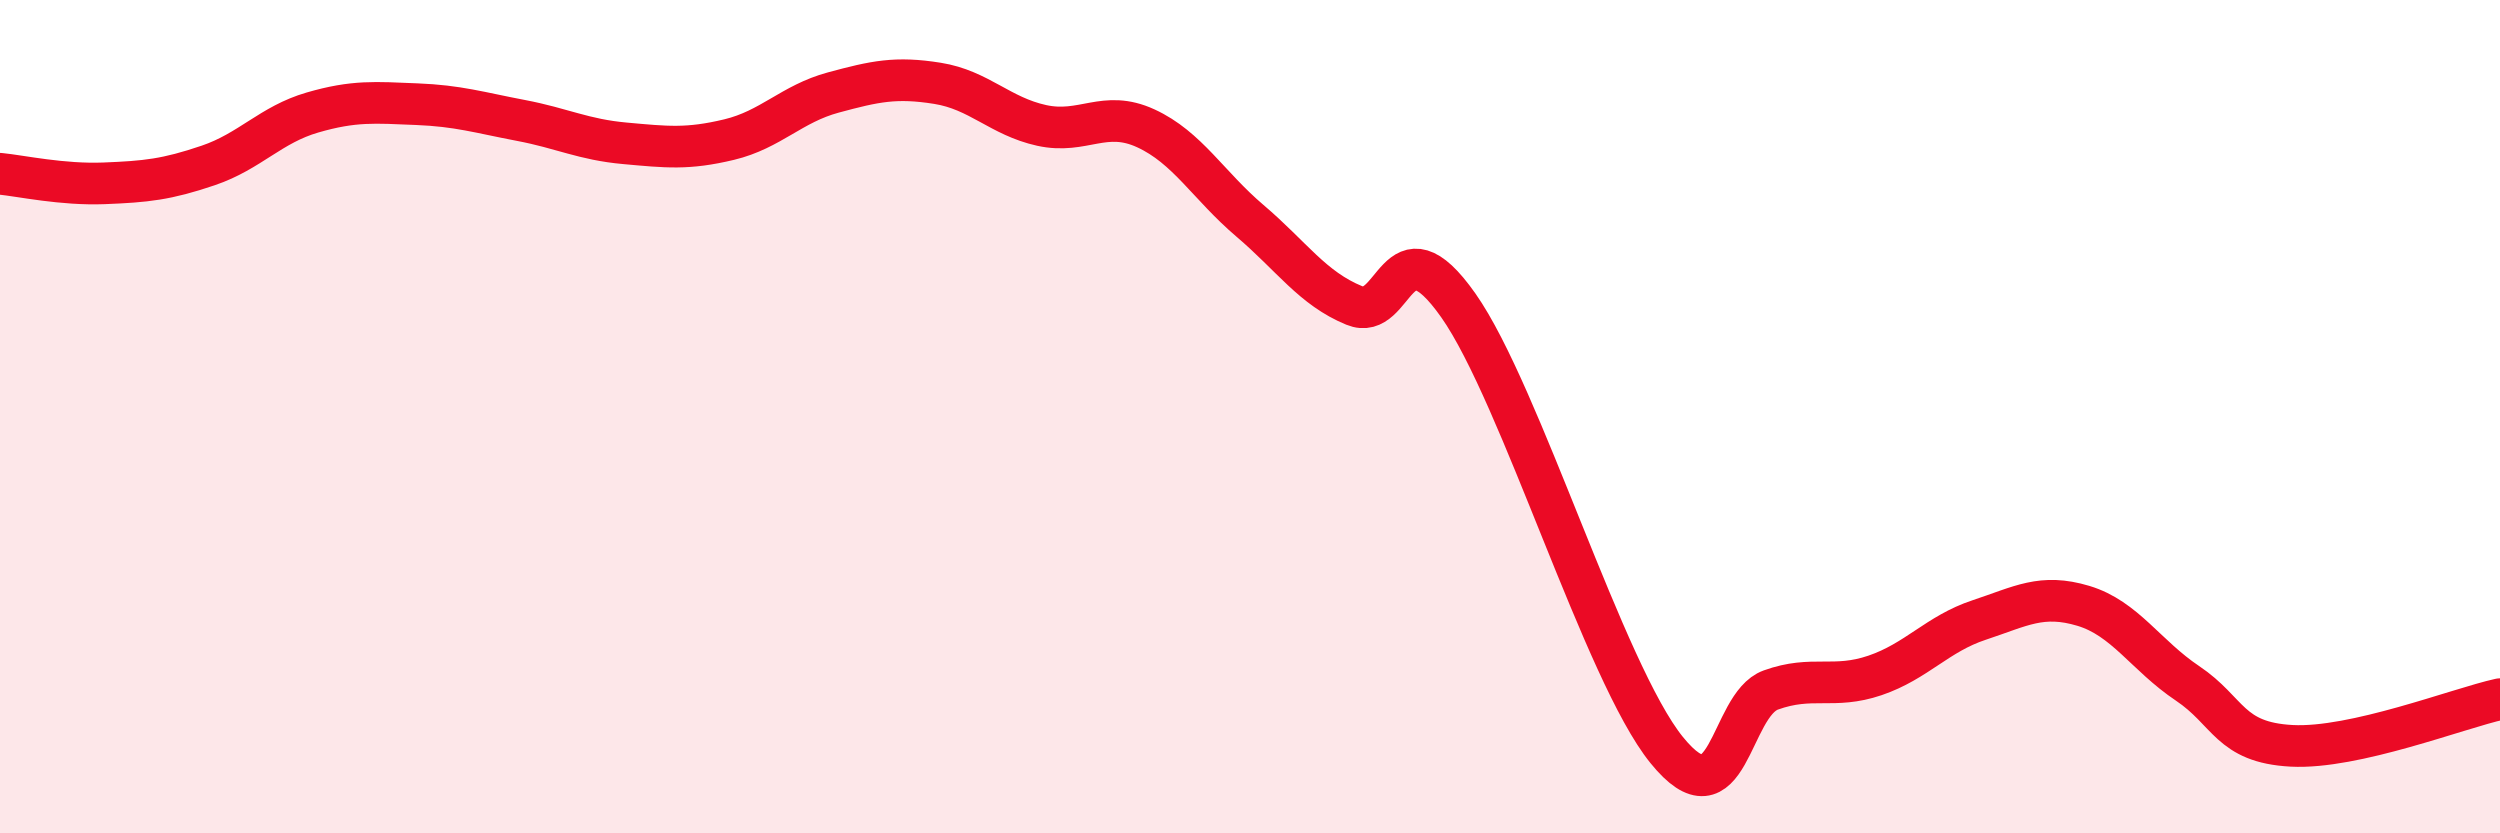 
    <svg width="60" height="20" viewBox="0 0 60 20" xmlns="http://www.w3.org/2000/svg">
      <path
        d="M 0,4.17 C 0.5,4.22 1.5,4.44 2.5,4.4 C 3.5,4.36 4,4.31 5,3.97 C 6,3.63 6.5,2.99 7.5,2.7 C 8.5,2.41 9,2.46 10,2.5 C 11,2.54 11.5,2.7 12.5,2.89 C 13.5,3.08 14,3.35 15,3.44 C 16,3.53 16.5,3.59 17.5,3.35 C 18.5,3.11 19,2.49 20,2.22 C 21,1.95 21.5,1.84 22.5,2 C 23.5,2.16 24,2.79 25,3.01 C 26,3.23 26.5,2.62 27.5,3.08 C 28.5,3.54 29,4.45 30,5.3 C 31,6.15 31.5,6.92 32.5,7.33 C 33.5,7.74 33.5,5.2 35,7.33 C 36.5,9.46 38.5,16.15 40,18 C 41.5,19.85 41.5,16.92 42.5,16.56 C 43.5,16.2 44,16.55 45,16.21 C 46,15.87 46.5,15.21 47.5,14.88 C 48.5,14.55 49,14.24 50,14.54 C 51,14.84 51.5,15.73 52.5,16.4 C 53.5,17.07 53.5,17.82 55,17.9 C 56.5,17.98 59,17 60,16.78L60 20L0 20Z"
        fill="#EB0A25"
        opacity="0.1"
        stroke-linecap="round"
        stroke-linejoin="round"
      />
      <path
        d="M 0,4.17 C 0.5,4.22 1.5,4.44 2.5,4.4 C 3.5,4.36 4,4.31 5,3.97 C 6,3.63 6.5,2.99 7.5,2.7 C 8.5,2.41 9,2.46 10,2.5 C 11,2.54 11.5,2.7 12.5,2.89 C 13.5,3.08 14,3.35 15,3.44 C 16,3.53 16.5,3.59 17.5,3.35 C 18.5,3.11 19,2.49 20,2.22 C 21,1.95 21.5,1.84 22.5,2 C 23.5,2.16 24,2.79 25,3.01 C 26,3.23 26.5,2.62 27.5,3.08 C 28.5,3.54 29,4.45 30,5.3 C 31,6.15 31.5,6.92 32.5,7.33 C 33.5,7.74 33.5,5.2 35,7.33 C 36.5,9.46 38.5,16.15 40,18 C 41.5,19.85 41.5,16.92 42.5,16.56 C 43.5,16.2 44,16.55 45,16.21 C 46,15.87 46.5,15.21 47.5,14.88 C 48.5,14.55 49,14.24 50,14.54 C 51,14.84 51.5,15.73 52.5,16.4 C 53.5,17.07 53.5,17.82 55,17.9 C 56.5,17.98 59,17 60,16.78"
        stroke="#EB0A25"
        stroke-width="1"
        fill="none"
        stroke-linecap="round"
        stroke-linejoin="round"
      />
    </svg>
  